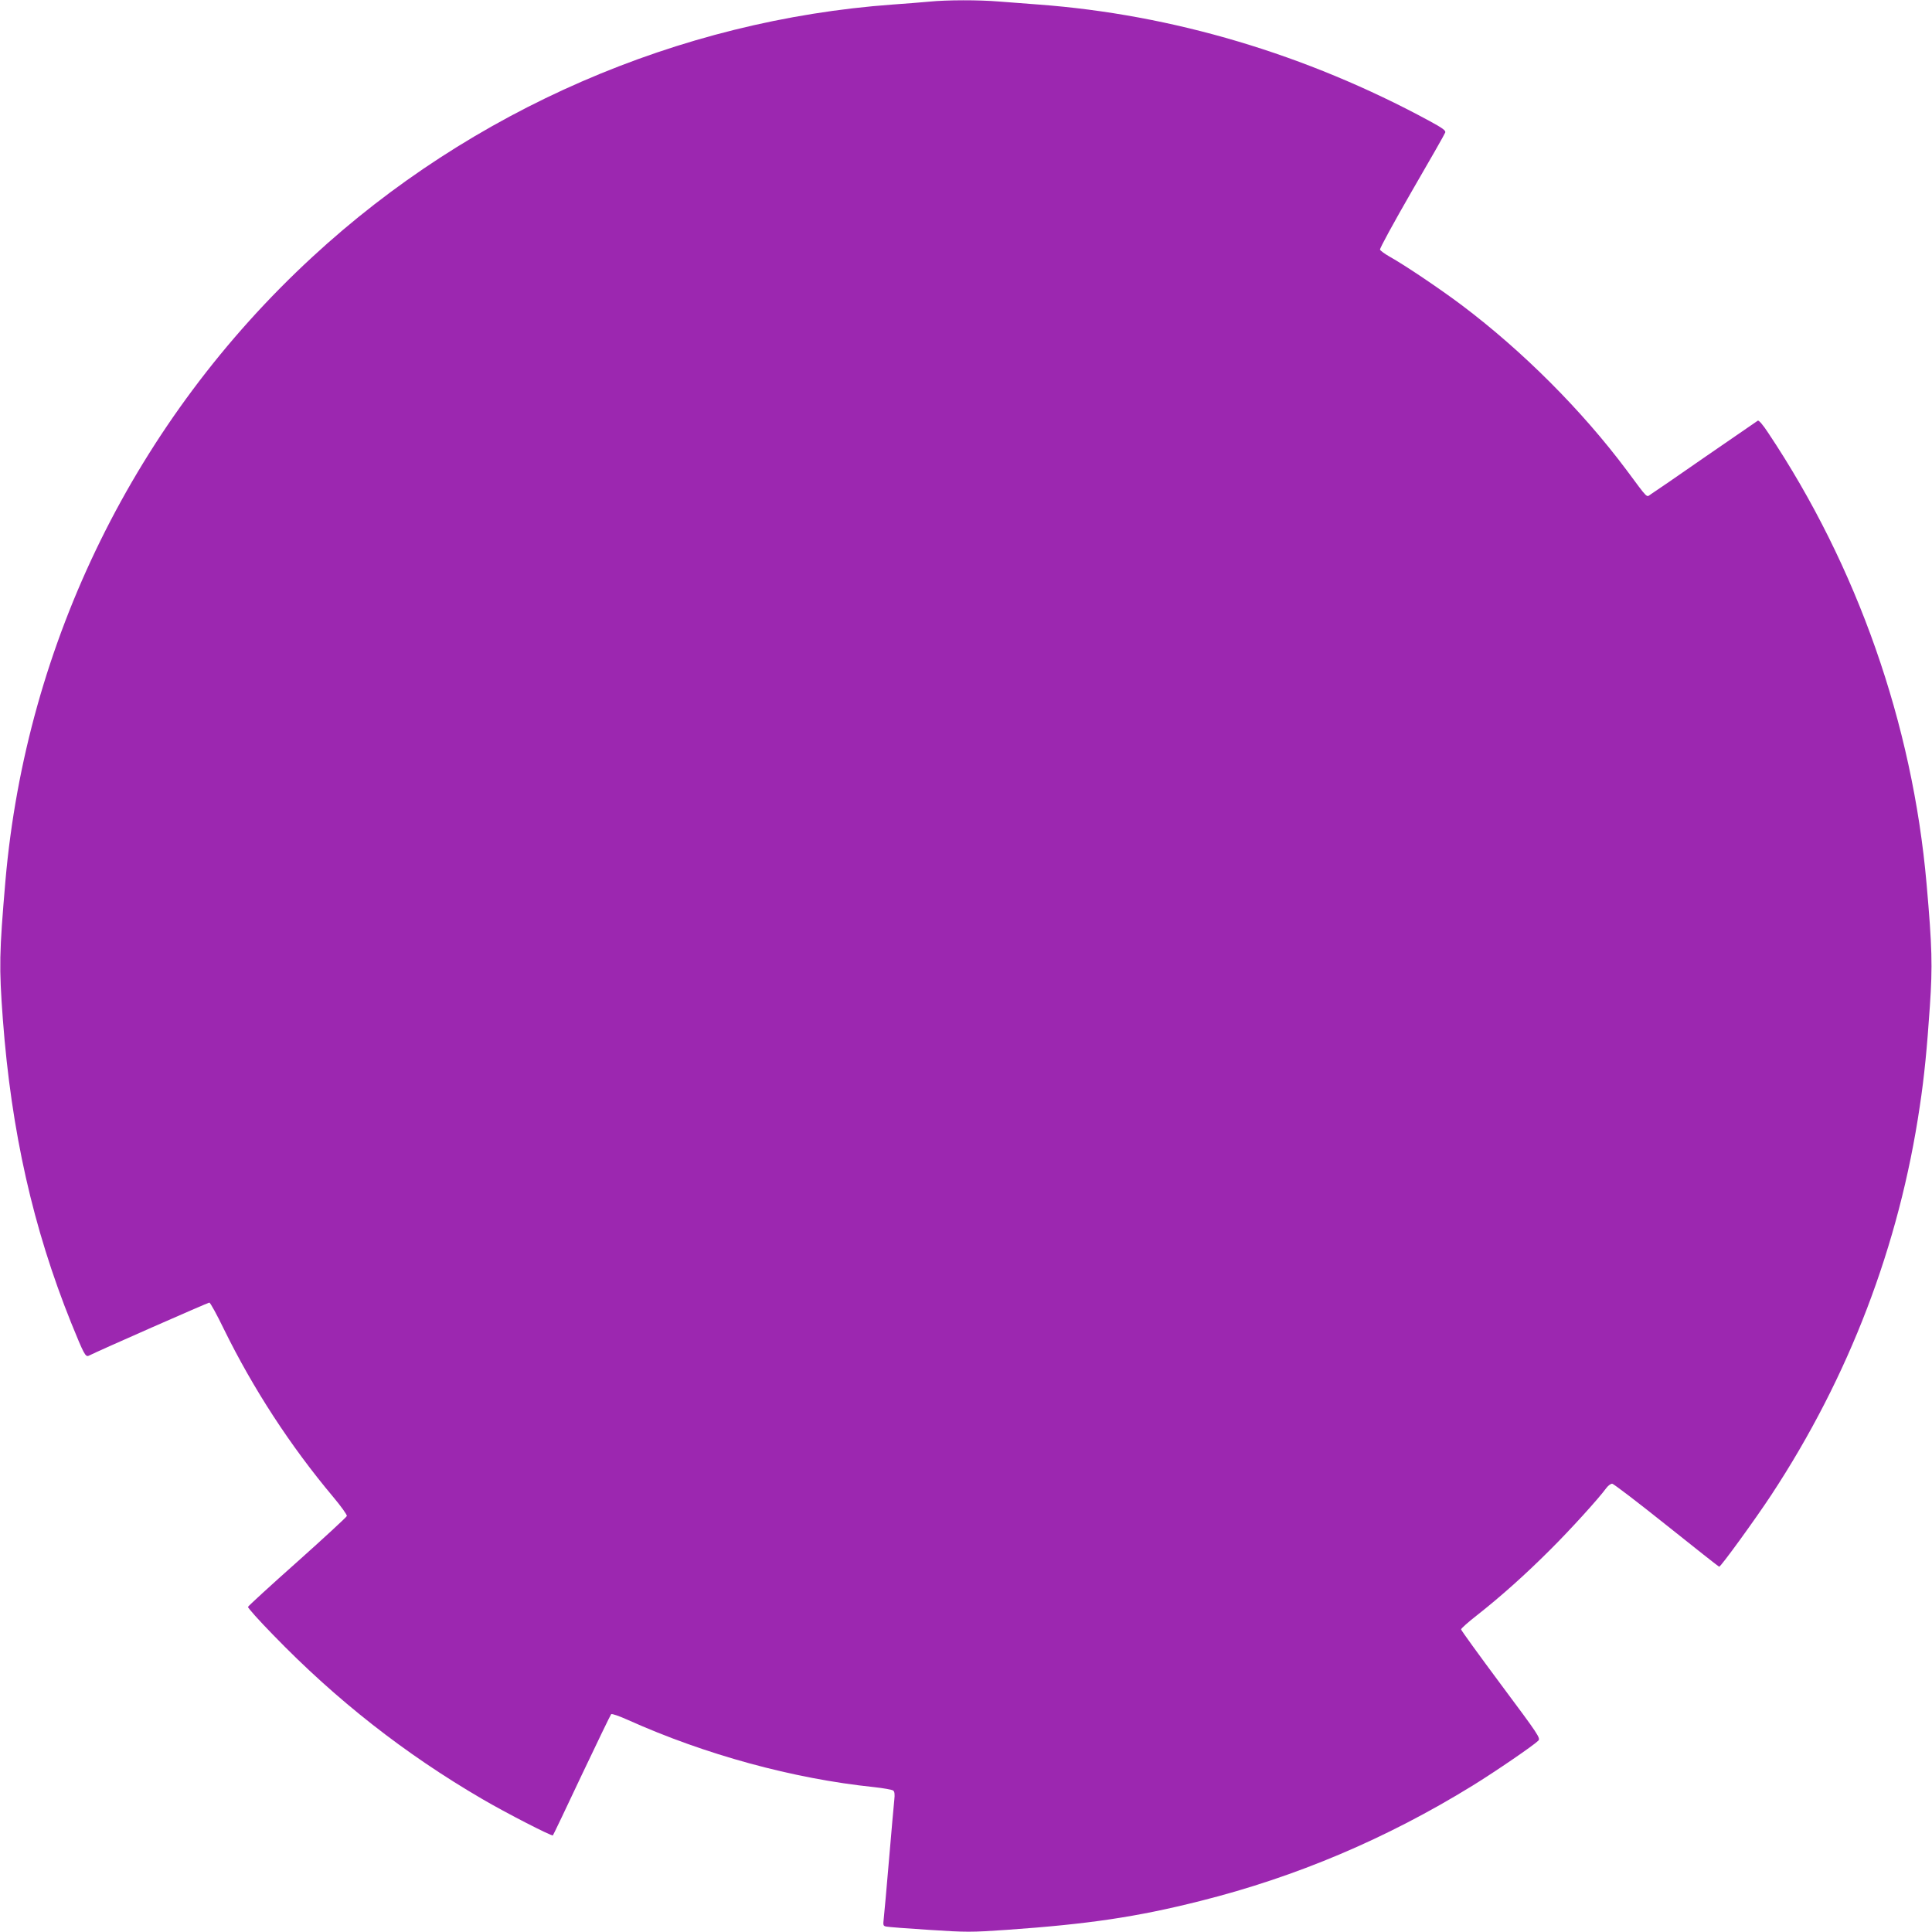<?xml version="1.0" standalone="no"?>
<!DOCTYPE svg PUBLIC "-//W3C//DTD SVG 20010904//EN"
 "http://www.w3.org/TR/2001/REC-SVG-20010904/DTD/svg10.dtd">
<svg version="1.0" xmlns="http://www.w3.org/2000/svg"
 width="1280pt" height="1280pt" viewBox="0 0 1280 1280"
 preserveAspectRatio="xMidYMid meet">
<g transform="translate(0,1280) scale(0.1,-0.1)"
fill="#9c27b0" stroke="none">
<path d="M6155 12789 c-44 -4 -152 -13 -240 -19 -1418 -103 -2792 -699 -3845
-1672 -1171 -1080 -1896 -2554 -2034 -4133 -41 -480 -43 -569 -17 -920 56
-742 200 -1381 452 -2008 85 -209 95 -229 117 -219 58 30 790 352 799 352 6 0
49 -78 95 -173 195 -398 442 -777 725 -1114 52 -62 93 -119 91 -127 -2 -7
-149 -143 -327 -302 -179 -159 -326 -294 -328 -300 -2 -6 73 -90 167 -186 416
-430 872 -788 1385 -1087 155 -91 461 -248 468 -241 3 3 89 183 191 400 103
217 191 399 195 403 5 5 55 -13 111 -38 512 -230 1093 -389 1630 -445 63 -7
121 -17 128 -23 9 -7 11 -26 7 -61 -3 -28 -19 -206 -35 -396 -16 -190 -32
-366 -35 -392 -5 -43 -4 -48 17 -52 13 -3 141 -13 285 -22 246 -16 277 -16
510 0 543 38 862 85 1283 191 638 160 1235 413 1805 764 154 95 405 267 436
298 17 17 5 35 -247 373 -145 195 -264 359 -264 365 0 6 48 49 106 94 159 125
323 272 483 432 133 132 321 339 373 410 12 16 29 29 39 29 9 0 171 -124 360
-275 189 -151 346 -275 349 -275 11 0 239 314 345 475 515 783 848 1652 984
2575 30 198 48 384 67 665 18 266 15 389 -22 810 -93 1059 -459 2103 -1049
2987 -34 52 -62 85 -69 81 -6 -4 -162 -111 -346 -238 -184 -128 -347 -240
-362 -249 -32 -21 -14 -39 -162 160 -296 396 -688 788 -1090 1091 -145 109
-378 266 -480 323 -32 18 -60 39 -63 46 -3 8 92 181 210 386 119 205 219 380
222 390 5 13 -17 29 -107 78 -813 440 -1699 704 -2588 770 -80 6 -197 15 -262
20 -133 11 -345 11 -463 -1z"/>
</g>
</svg>
